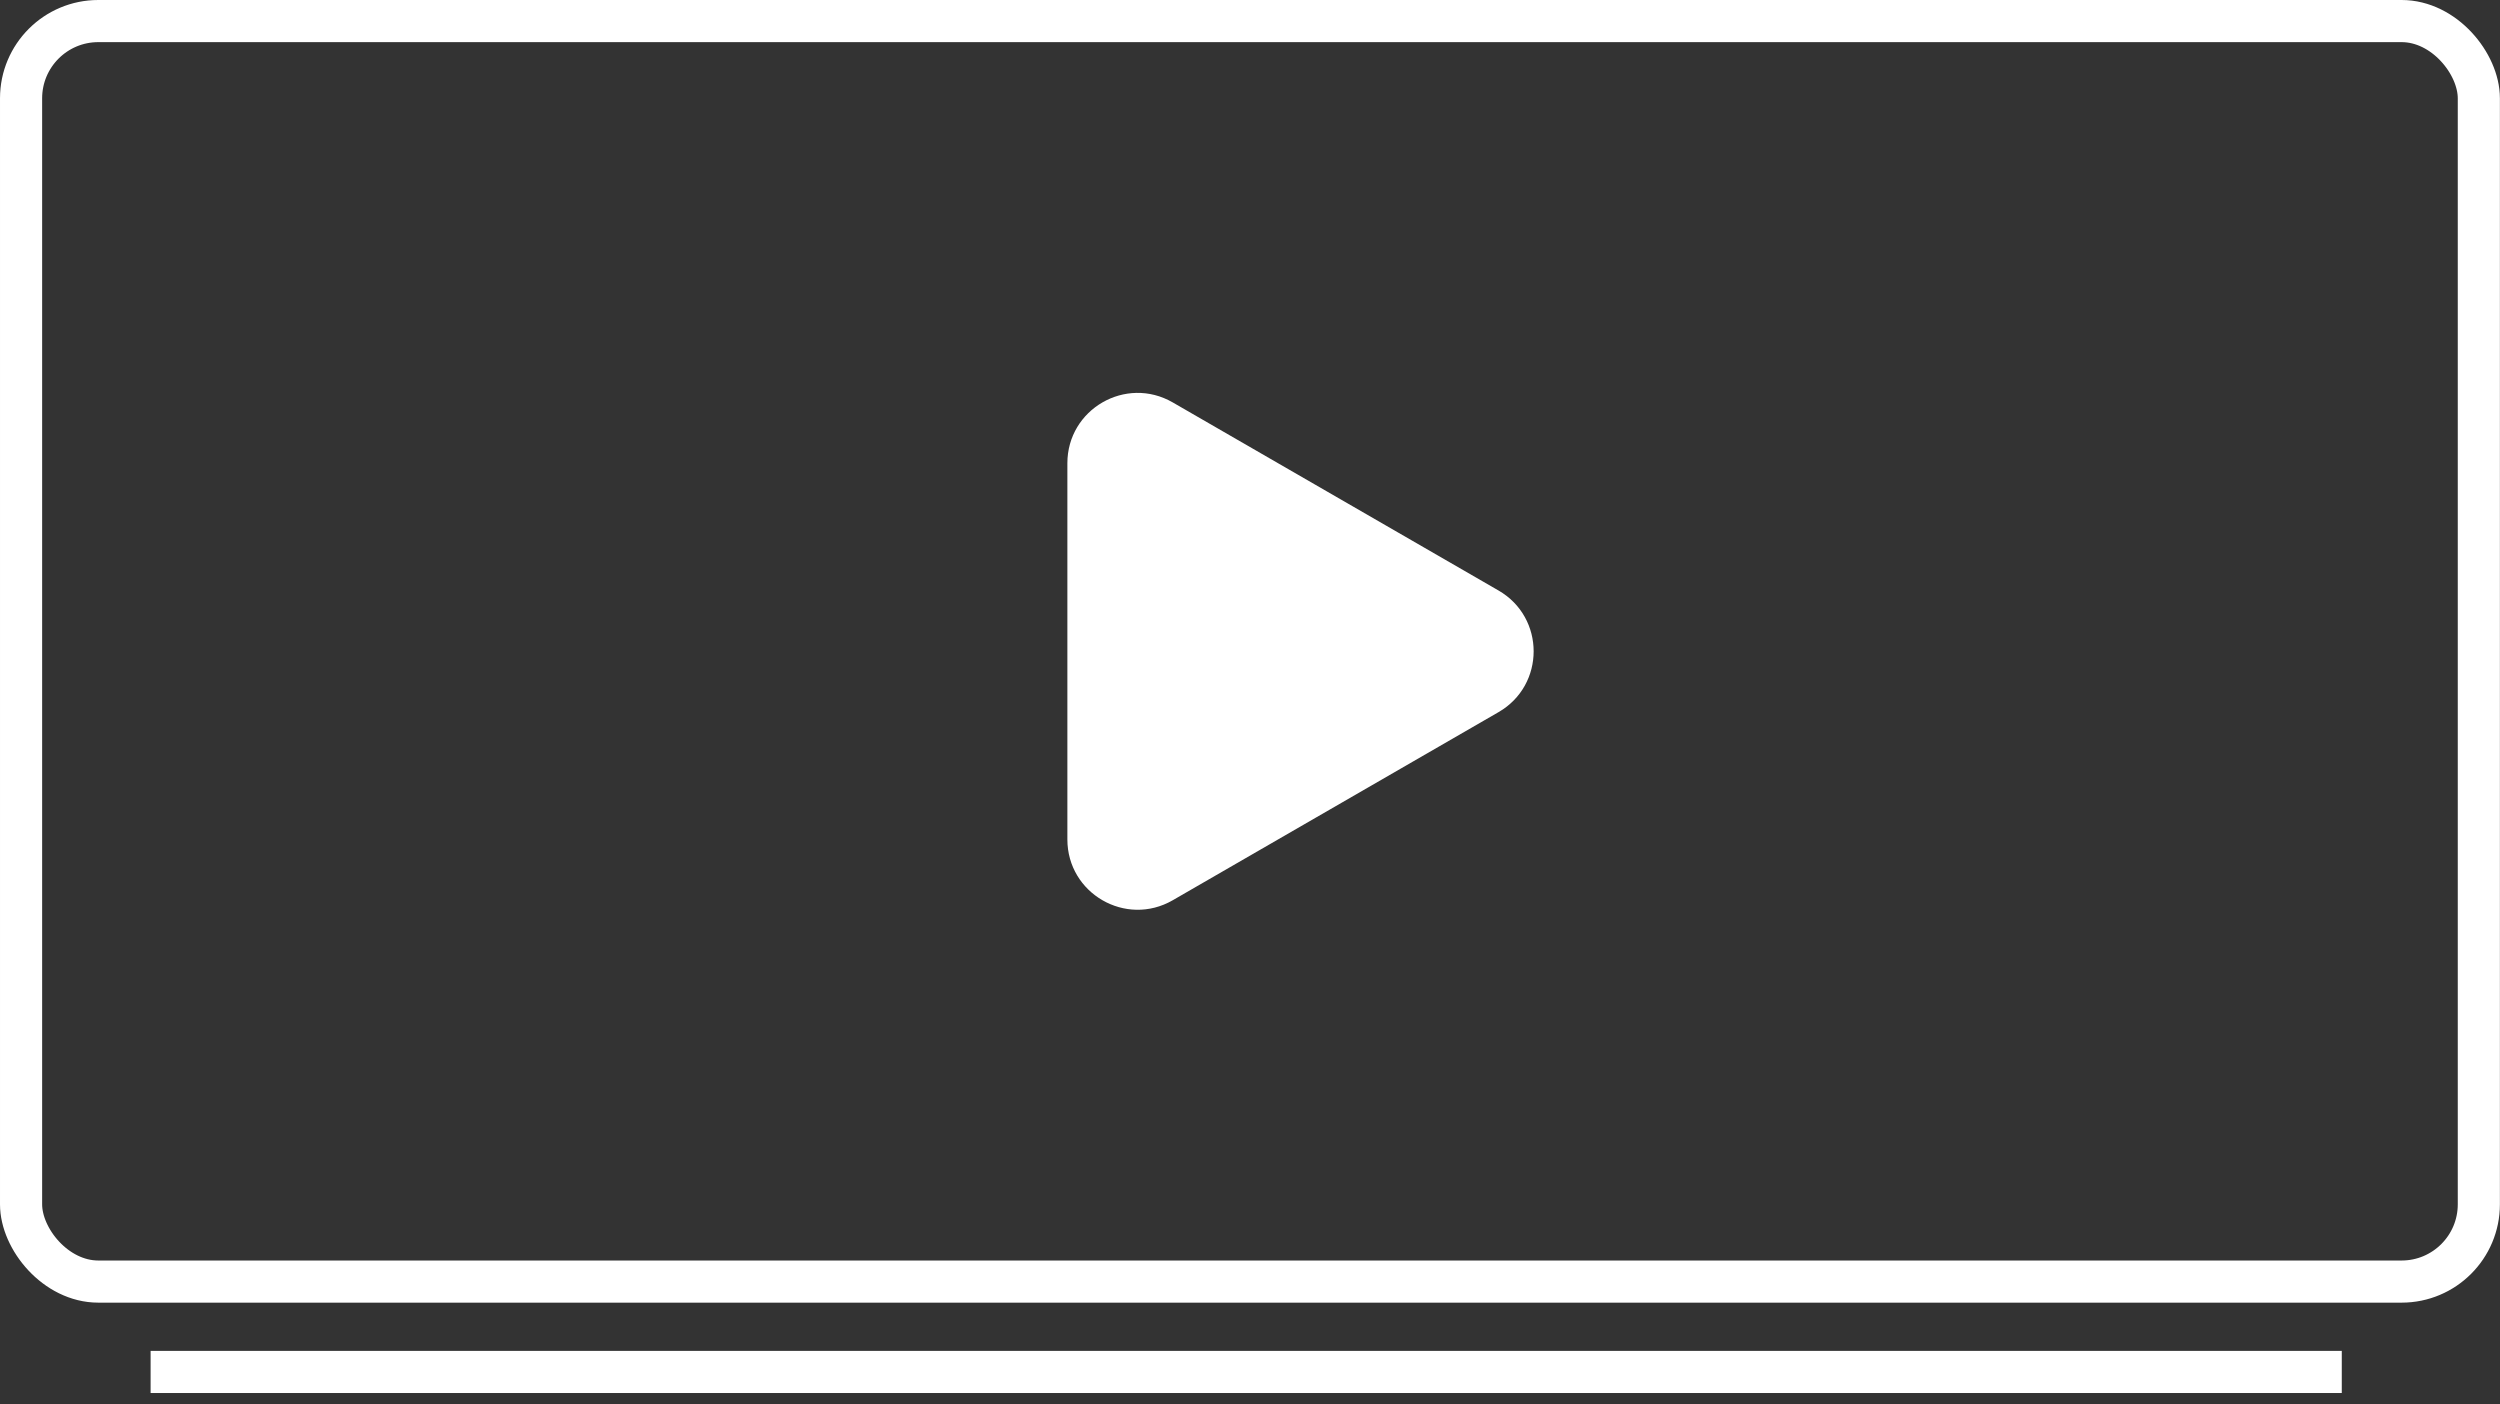 <?xml version="1.0" encoding="UTF-8"?>
<svg xmlns="http://www.w3.org/2000/svg" width="178" height="100" viewBox="0 0 178 100" fill="none">
  <rect x="0" y="0" width="178" height="100" fill="#333333" stroke="none"/>
  <rect x="1.5" y="1.5" width="174.993" height="89.749" rx="5.5" stroke="white" stroke-width="3"></rect>
  <path d="M106.695 42.044C110.029 43.969 110.029 48.78 106.695 50.705L83.497 64.099C80.163 66.023 75.997 63.617 75.997 59.768L75.997 32.981C75.997 29.132 80.163 26.726 83.497 28.651L106.695 42.044Z" fill="white"></path>
  <line x1="10.723" y1="97.683" x2="166.734" y2="97.683" stroke="white" stroke-width="3"></line>
</svg>
